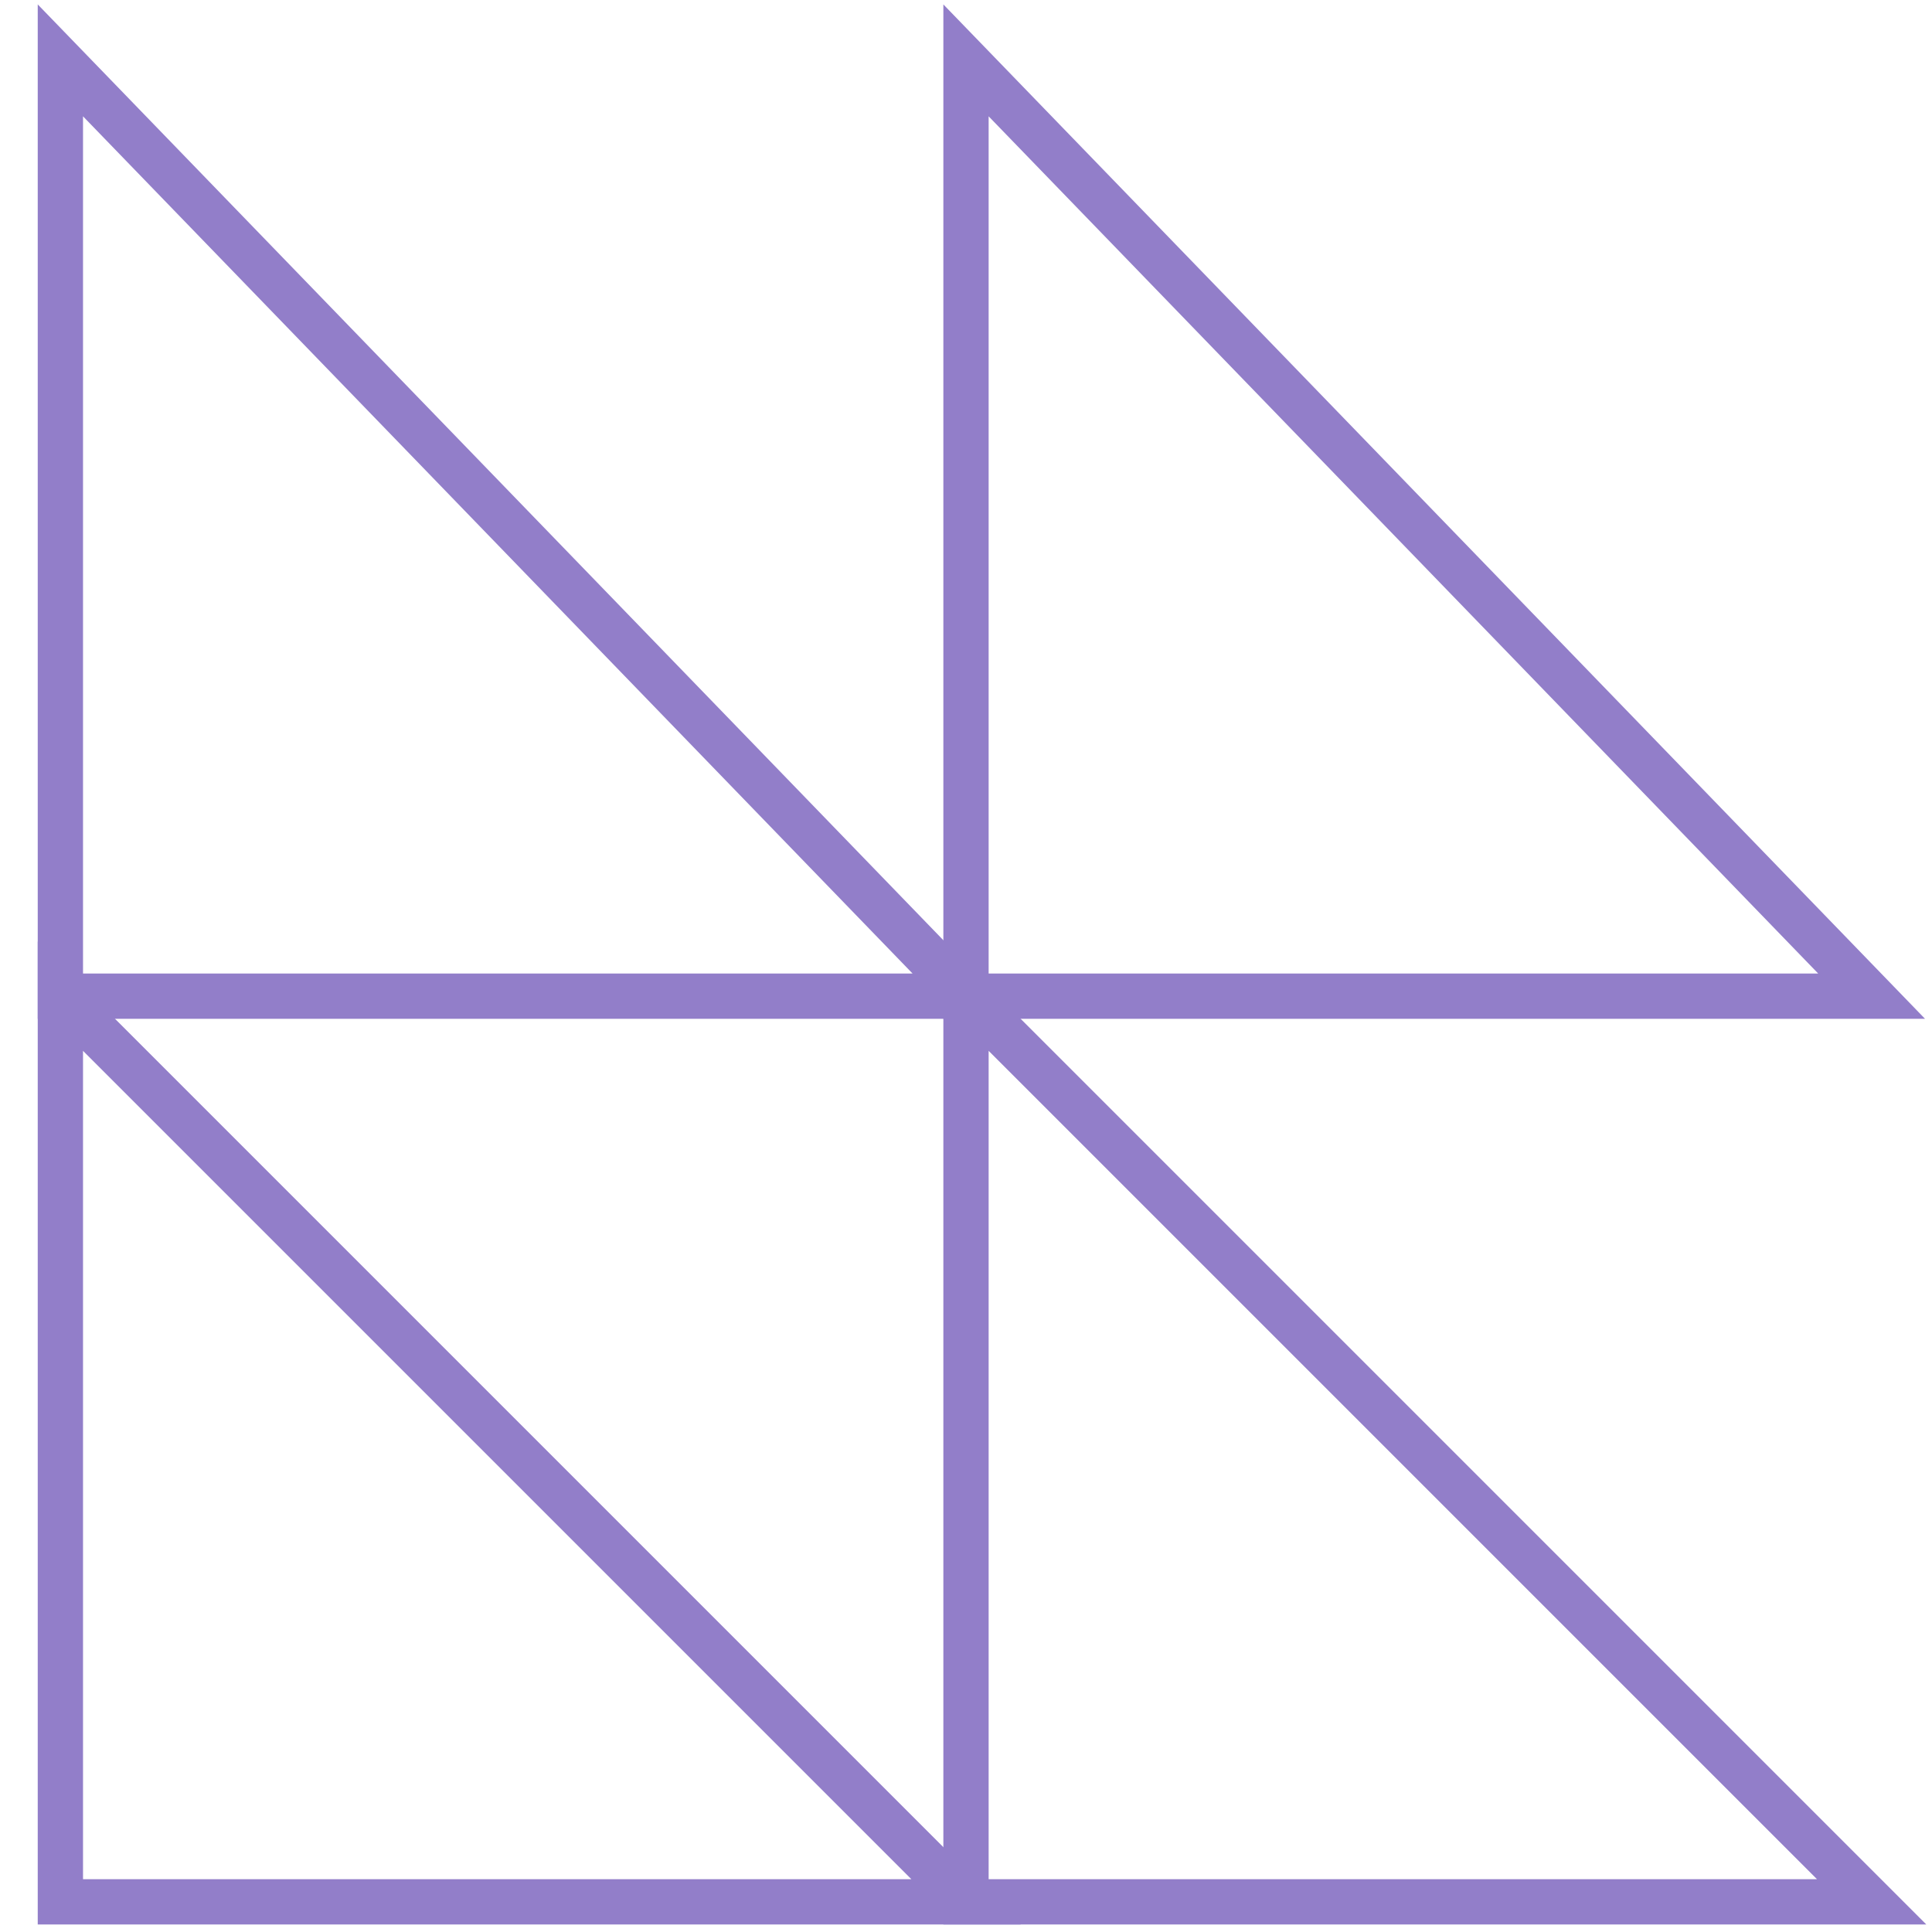 <svg width="64" height="64" viewBox="0 0 64 64" fill="none" xmlns="http://www.w3.org/2000/svg">
<path d="M2 63V33L32 63H2Z" stroke="#927EC9" stroke-width="1.5"/>
<path d="M32 63V33L62 63H32Z" stroke="#927EC9" stroke-width="1.5"/>
<path d="M2 33V2L32 33H2Z" stroke="#927EC9" stroke-width="1.5"/>
<path d="M32 33V2L62 33H32Z" stroke="#927EC9" stroke-width="1.5"/>
</svg>
